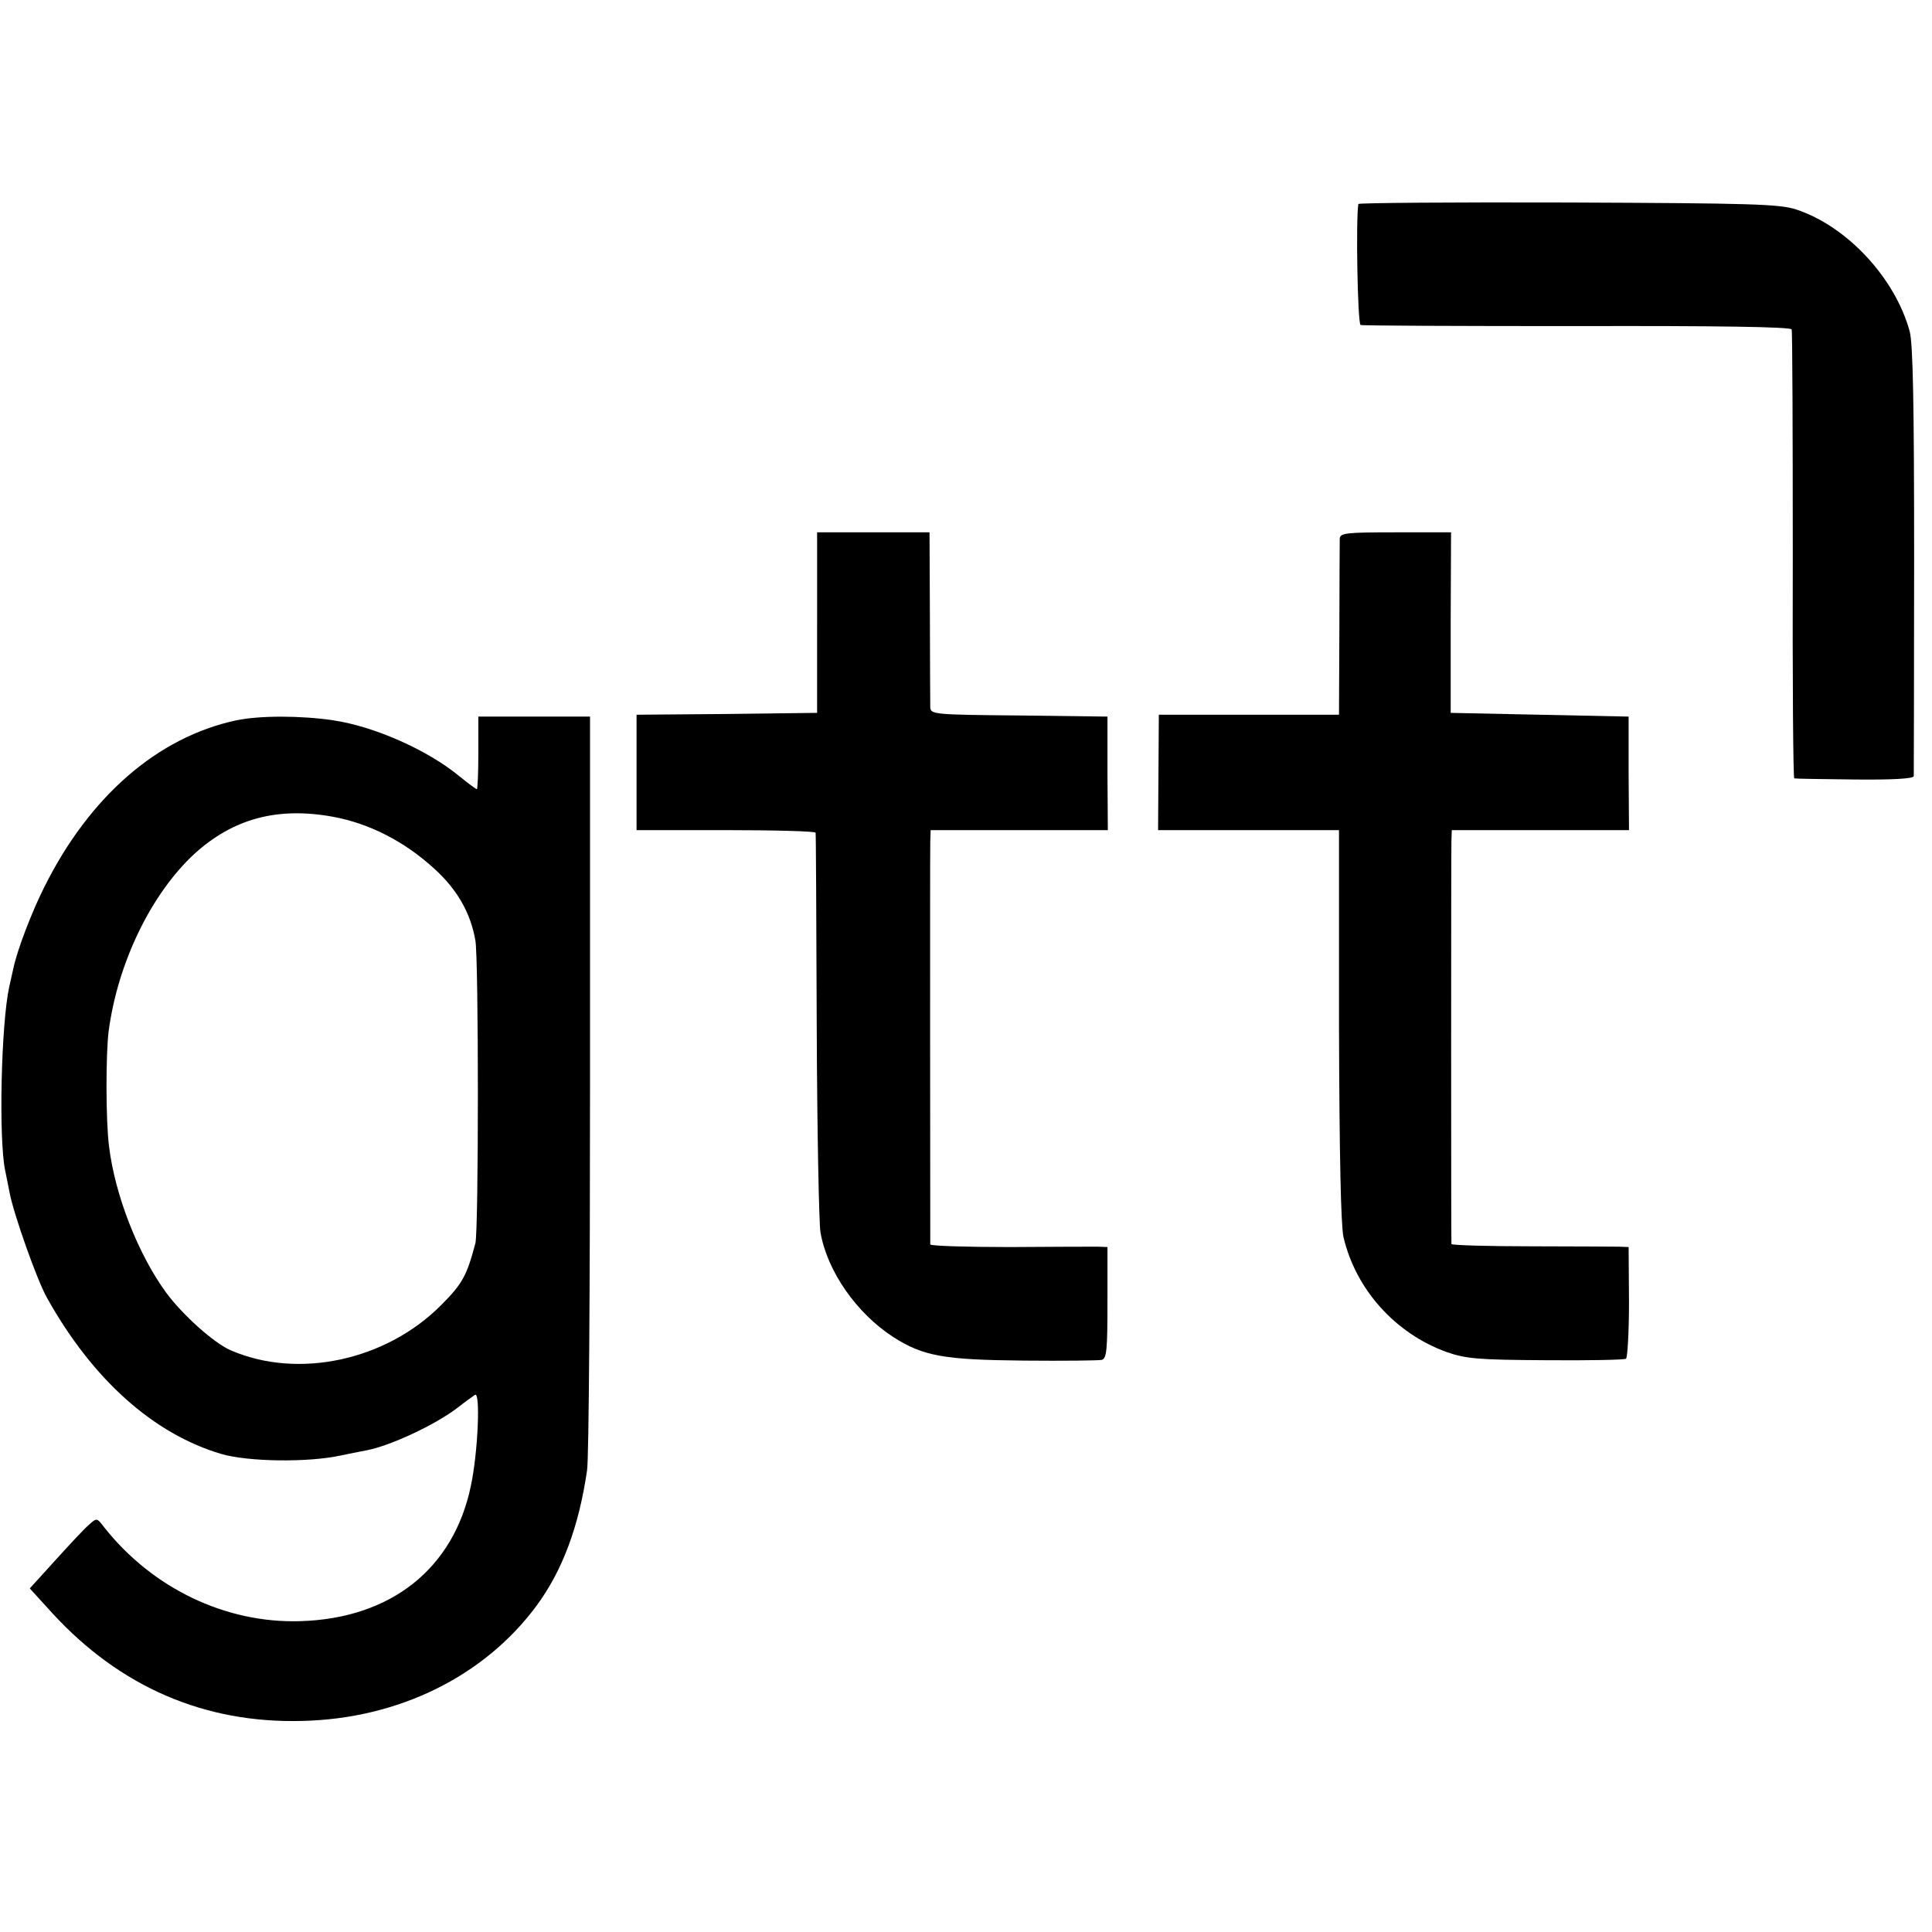 <?xml version="1.0" standalone="no"?>
<!DOCTYPE svg PUBLIC "-//W3C//DTD SVG 20010904//EN"
 "http://www.w3.org/TR/2001/REC-SVG-20010904/DTD/svg10.dtd">
<svg version="1.0" xmlns="http://www.w3.org/2000/svg"
 width="519pt" height="519pt" viewBox="0 0 519 519"
 preserveAspectRatio="xMidYMid meet">
<g transform="translate(0,519) scale(0.1,-0.1)"
fill="#000000" stroke="none">
<path d="M3649 4642 c-7 -42 -2 -322 6 -325 5 -2 268 -3 582 -3 375 1 574 -2
576 -9 2 -5 3 -279 3 -607 -1 -329 1 -599 4 -599 3 -1 76 -2 163 -3 100 -1
157 2 158 9 0 5 1 267 1 580 0 419 -3 582 -12 615 -39 143 -168 282 -304 327
-45 15 -119 17 -613 19 -310 1 -564 -1 -564 -4z"/>
<path d="M2195 3518 l0 -243 -242 -3 -243 -2 0 -155 0 -155 240 0 c132 0 241
-3 241 -7 1 -5 2 -237 3 -518 1 -280 6 -530 10 -555 18 -105 97 -218 196 -282
80 -51 135 -61 350 -63 107 -1 202 0 210 2 13 4 15 28 15 154 l0 149 -25 1
c-14 0 -121 0 -237 -1 -117 0 -213 3 -214 7 0 11 -1 1040 0 1081 l1 32 238 0
238 0 -1 153 0 152 -238 3 c-228 2 -237 3 -238 22 0 11 -1 121 -1 245 l-1 225
-151 0 -151 0 0 -242z"/>
<path d="M3599 3743 c0 -10 -1 -120 -1 -245 l-1 -228 -242 0 -242 0 -1 -155
-1 -155 243 0 243 0 0 -522 c1 -351 5 -539 12 -571 33 -141 139 -259 277 -309
52 -18 83 -21 267 -22 114 -1 211 1 215 4 4 3 8 71 8 153 l-1 147 -25 1 c-14
0 -121 1 -237 1 -117 0 -213 3 -214 6 -1 10 -1 1051 0 1085 l1 27 238 0 238 0
-1 153 0 152 -239 5 -239 5 0 243 1 242 -149 0 c-135 0 -149 -2 -150 -17z"/>
<path d="M635 3255 c-211 -45 -395 -204 -517 -450 -34 -68 -72 -168 -82 -216
-3 -13 -8 -35 -11 -49 -22 -99 -29 -411 -11 -495 3 -16 9 -43 12 -60 11 -57
73 -233 100 -281 122 -219 286 -366 469 -420 73 -21 233 -23 320 -4 33 7 65
13 70 14 63 12 184 68 245 115 19 15 40 30 46 34 15 9 8 -155 -11 -244 -46
-223 -215 -357 -459 -364 -201 -6 -397 89 -526 252 -20 26 -20 26 -41 7 -12
-10 -52 -53 -90 -95 l-69 -76 61 -67 c182 -198 409 -296 671 -289 259 6 489
120 629 309 70 95 114 213 136 364 5 30 8 498 8 1040 l0 985 -150 0 -150 0 0
-97 c0 -54 -2 -98 -4 -98 -2 0 -23 15 -46 34 -87 72 -231 135 -340 151 -87 13
-198 13 -260 0z m259 -259 c98 -18 192 -66 272 -139 62 -56 98 -119 111 -193
9 -47 9 -783 0 -814 -23 -87 -35 -109 -92 -166 -148 -149 -385 -200 -566 -121
-45 20 -128 94 -173 155 -75 103 -137 261 -153 392 -9 68 -9 249 -1 311 25
185 115 369 231 476 104 94 222 126 371 99z"/>
</g>
</svg>
